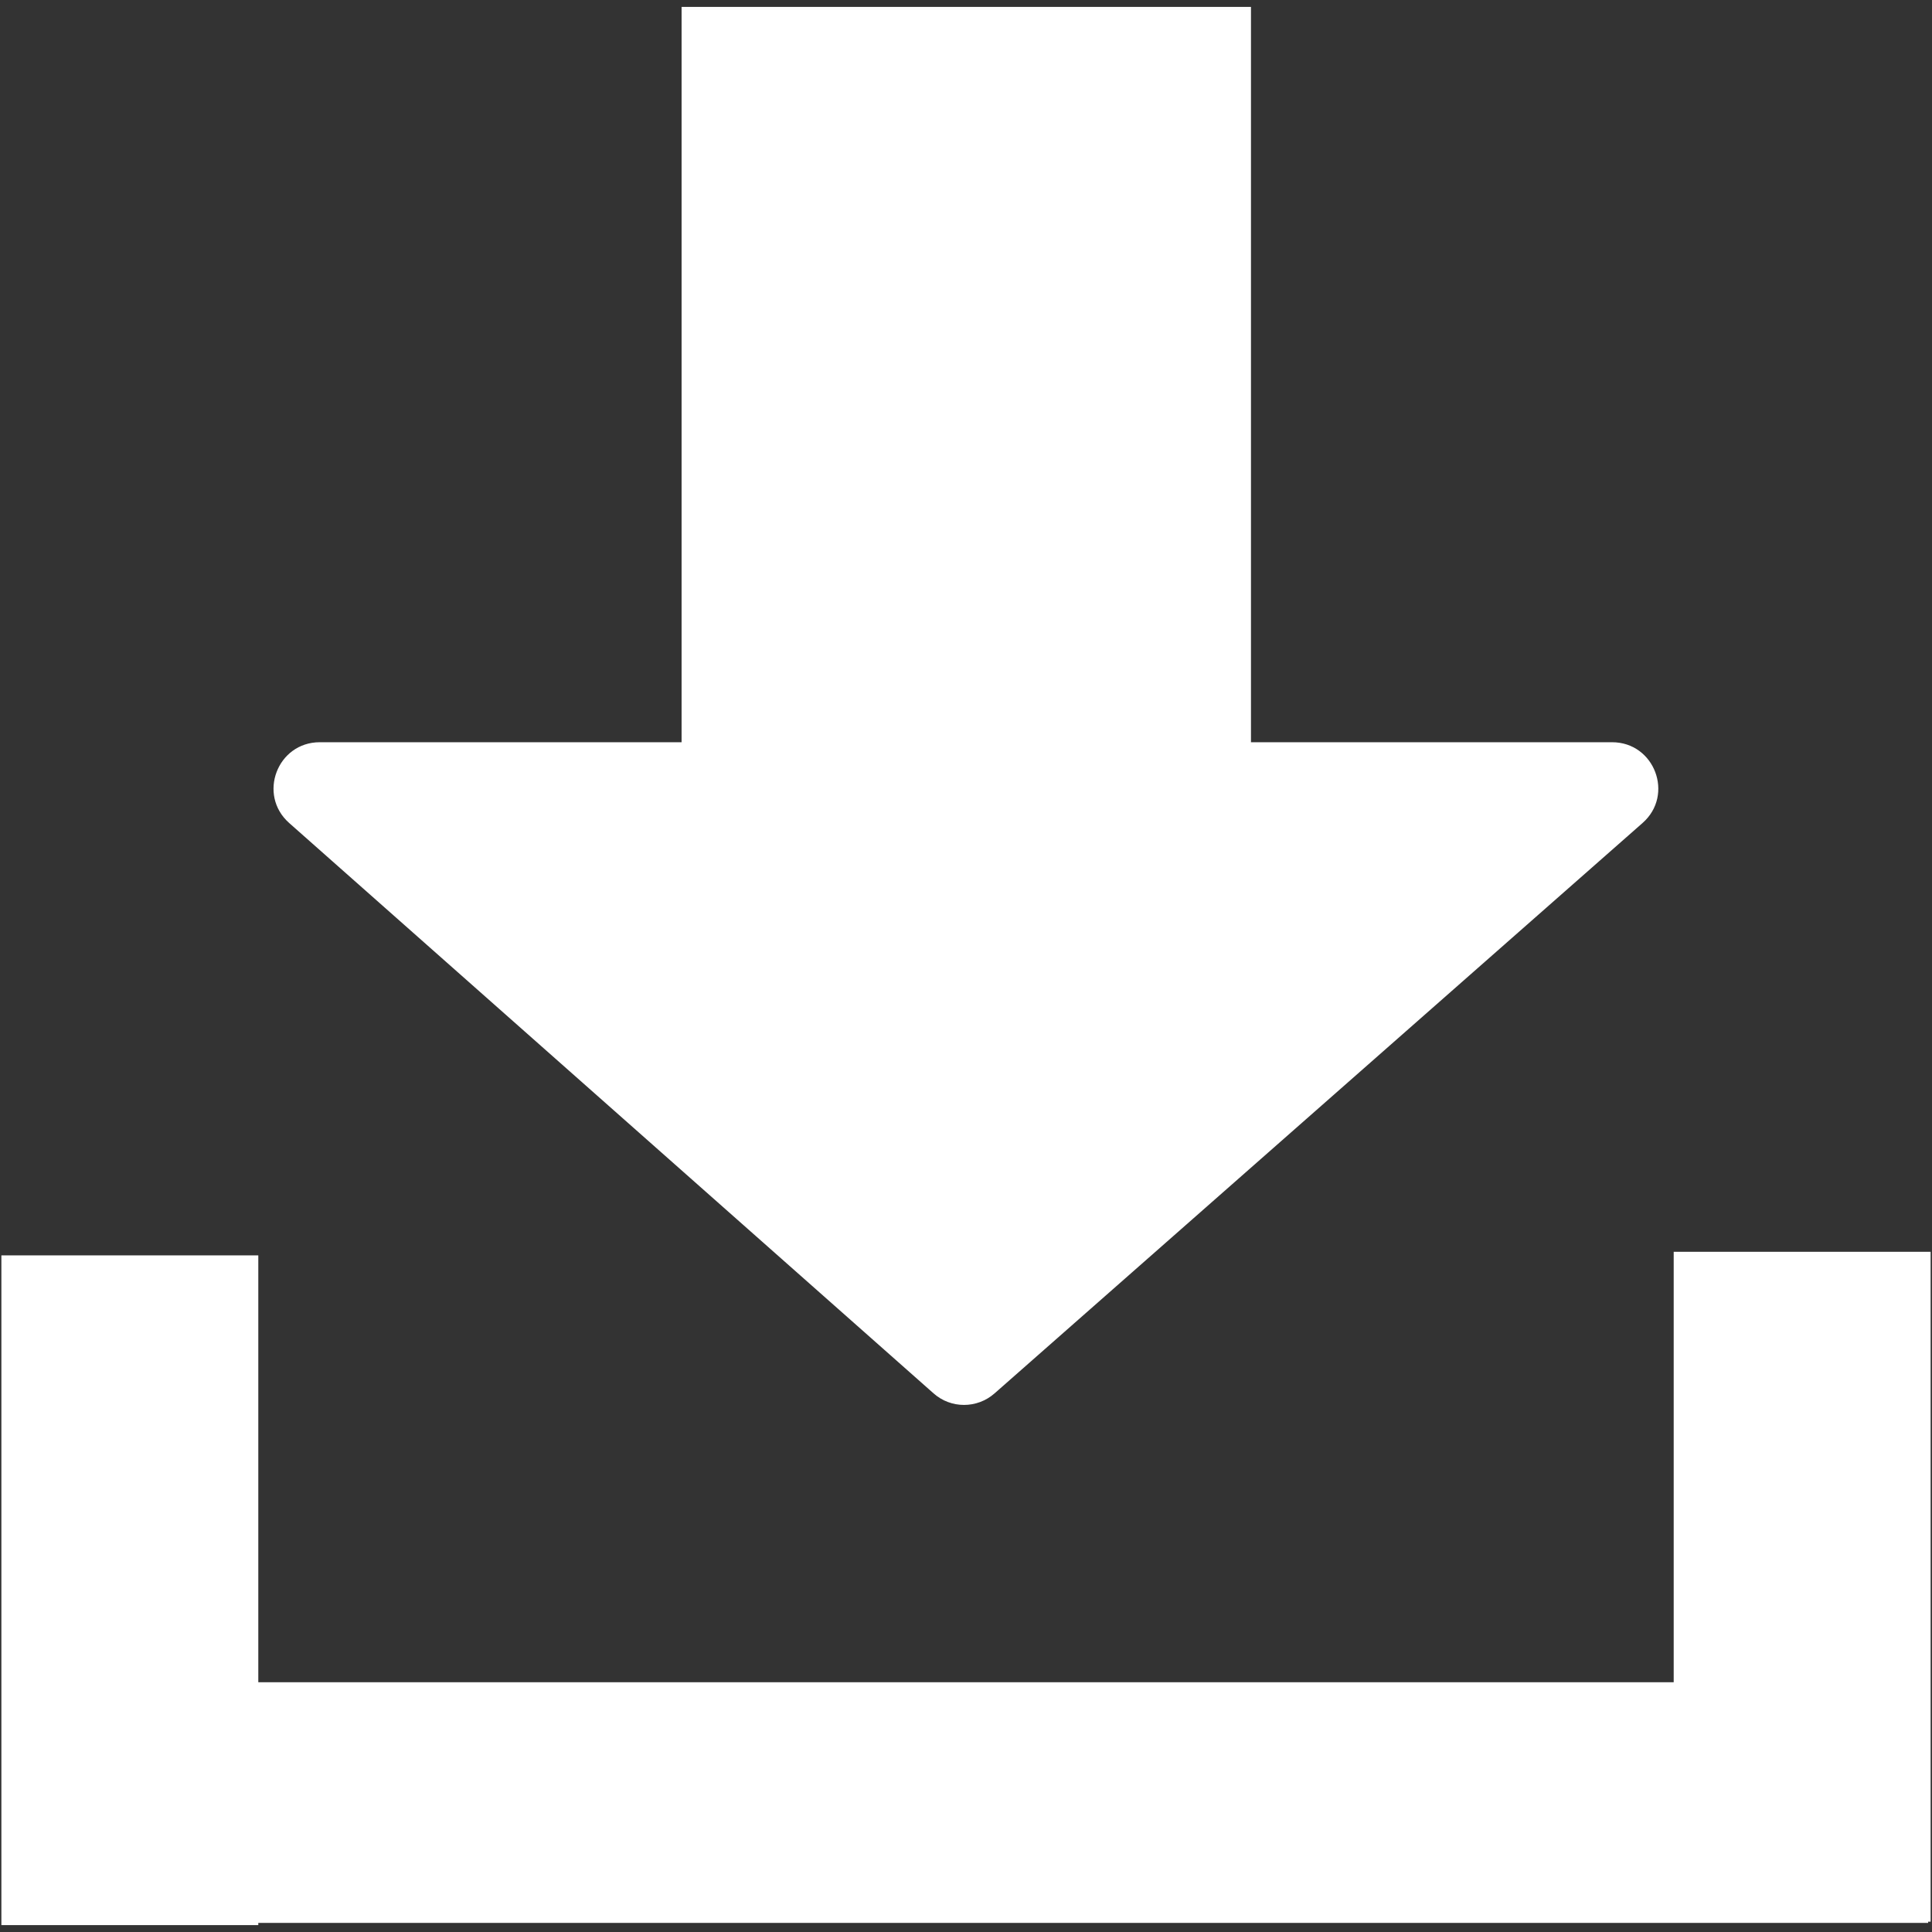 <?xml version="1.0" encoding="UTF-8"?>
<svg id="Calque_1" data-name="Calque 1" xmlns="http://www.w3.org/2000/svg" viewBox="0 0 140.17 140.17">
  <rect x="0" y="0" width="140.17" height="140.17" fill="#333333" stroke="none"/>
  <defs>
    <style>
      .cls-1 {
        fill: white;
      }

      .cls-1, .cls-2 {
        stroke-width: 0px;
      }

      .cls-2 {
        fill: white;
      }
    </style>
  </defs>
  <path class="cls-2" d="M90.76,53.84V.5h-41.31v53.35h-26.25c-3.08,0-4.53,3.81-2.22,5.86,15.58,13.79,31.17,27.59,46.75,41.38,1.26,1.12,3.16,1.12,4.43,0,15.67-13.79,31.34-27.59,47.01-41.38,2.32-2.04.87-5.86-2.21-5.86h-26.21Z"/>
  <polygon class="cls-1" points="140.07 90.82 121.43 90.82 121.43 122.05 18.74 122.05 18.74 91.08 .1 91.08 .1 122.05 .1 139.51 .1 139.67 18.74 139.67 18.74 139.51 139.89 139.51 139.89 139.42 140.07 139.42 140.07 90.82"/>
</svg>